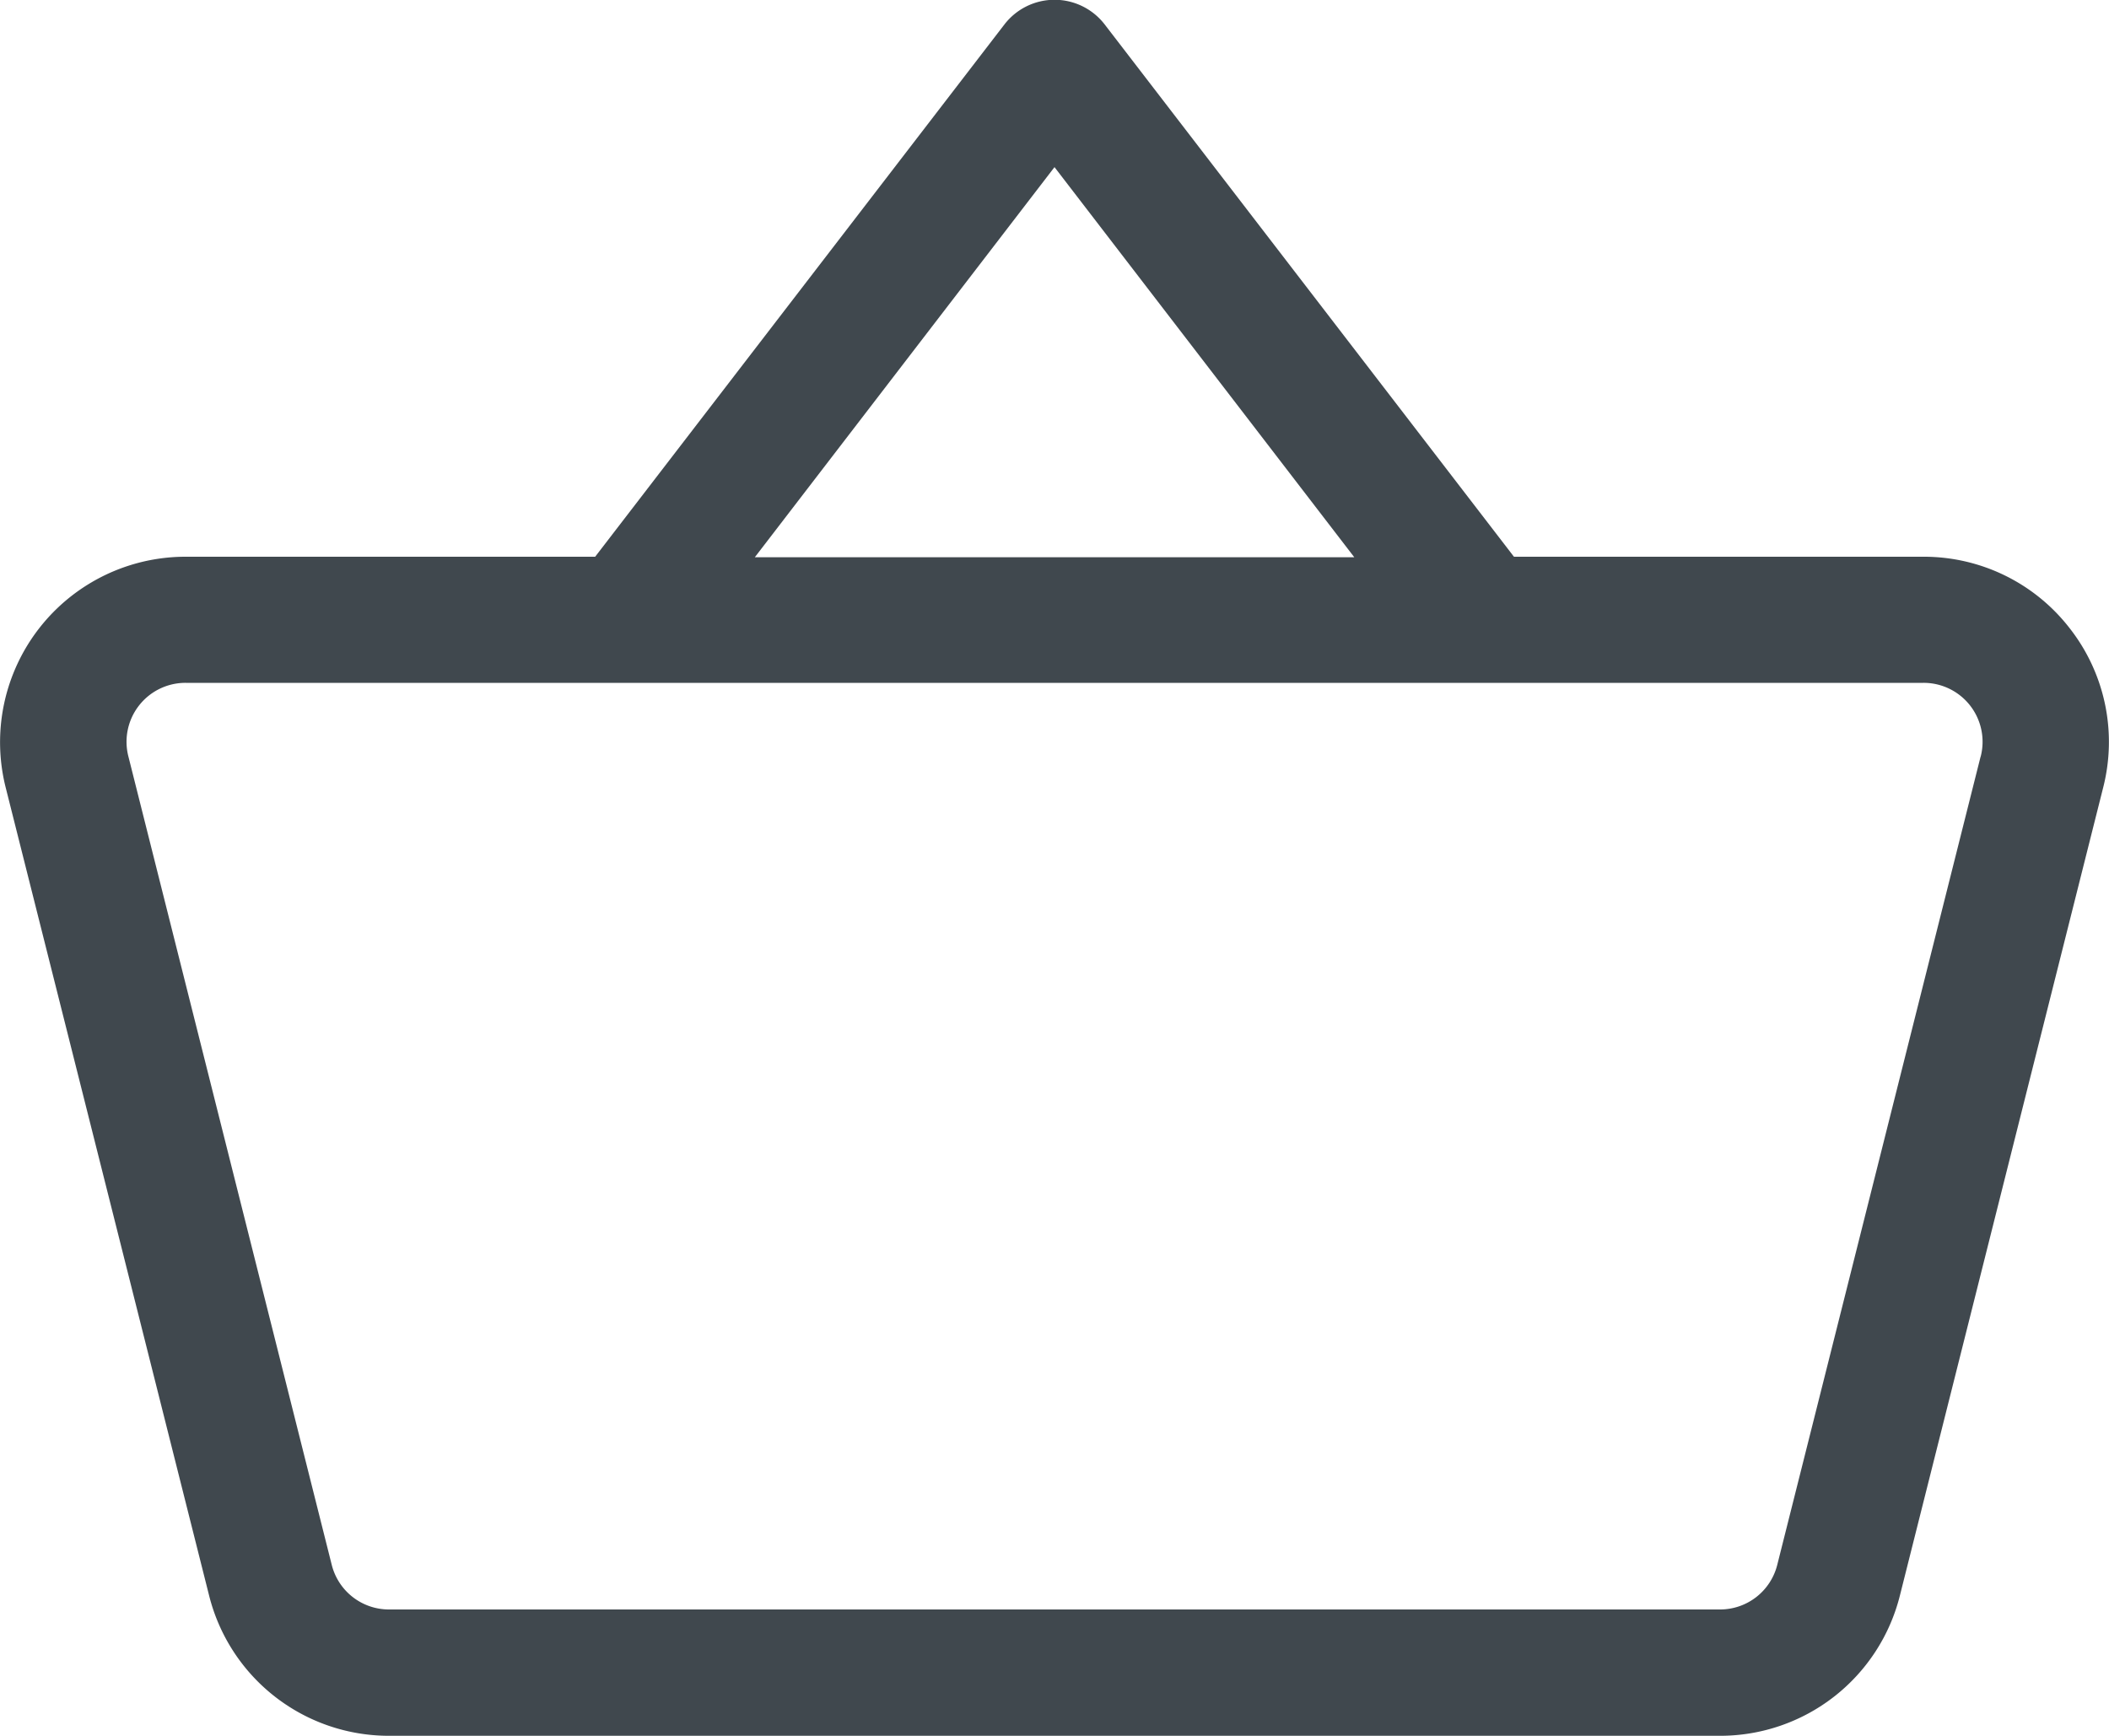 <svg xmlns="http://www.w3.org/2000/svg" width="20" height="16.463" viewBox="0 0 20 16.463"><g transform="translate(0 -1.768)"><path d="M19.627,7.726a1.748,1.748,0,0,0-1.388-.678H14.357L10.476,2a.6.6,0,0,0-.951,0L5.644,7.048H1.76A1.759,1.759,0,0,0,.054,9.237L1.983,16.9a1.757,1.757,0,0,0,1.706,1.33H16.311a1.757,1.757,0,0,0,1.706-1.33l1.928-7.664A1.748,1.748,0,0,0,19.627,7.726ZM10,3.353l2.843,3.7H7.158Zm8.782,5.592-1.928,7.664a.559.559,0,0,1-.543.423H3.689a.559.559,0,0,1-.543-.423L1.218,8.944a.559.559,0,0,1,.543-.7H18.24a.559.559,0,0,1,.543.7Z" fill="#40484e"/></g></svg>